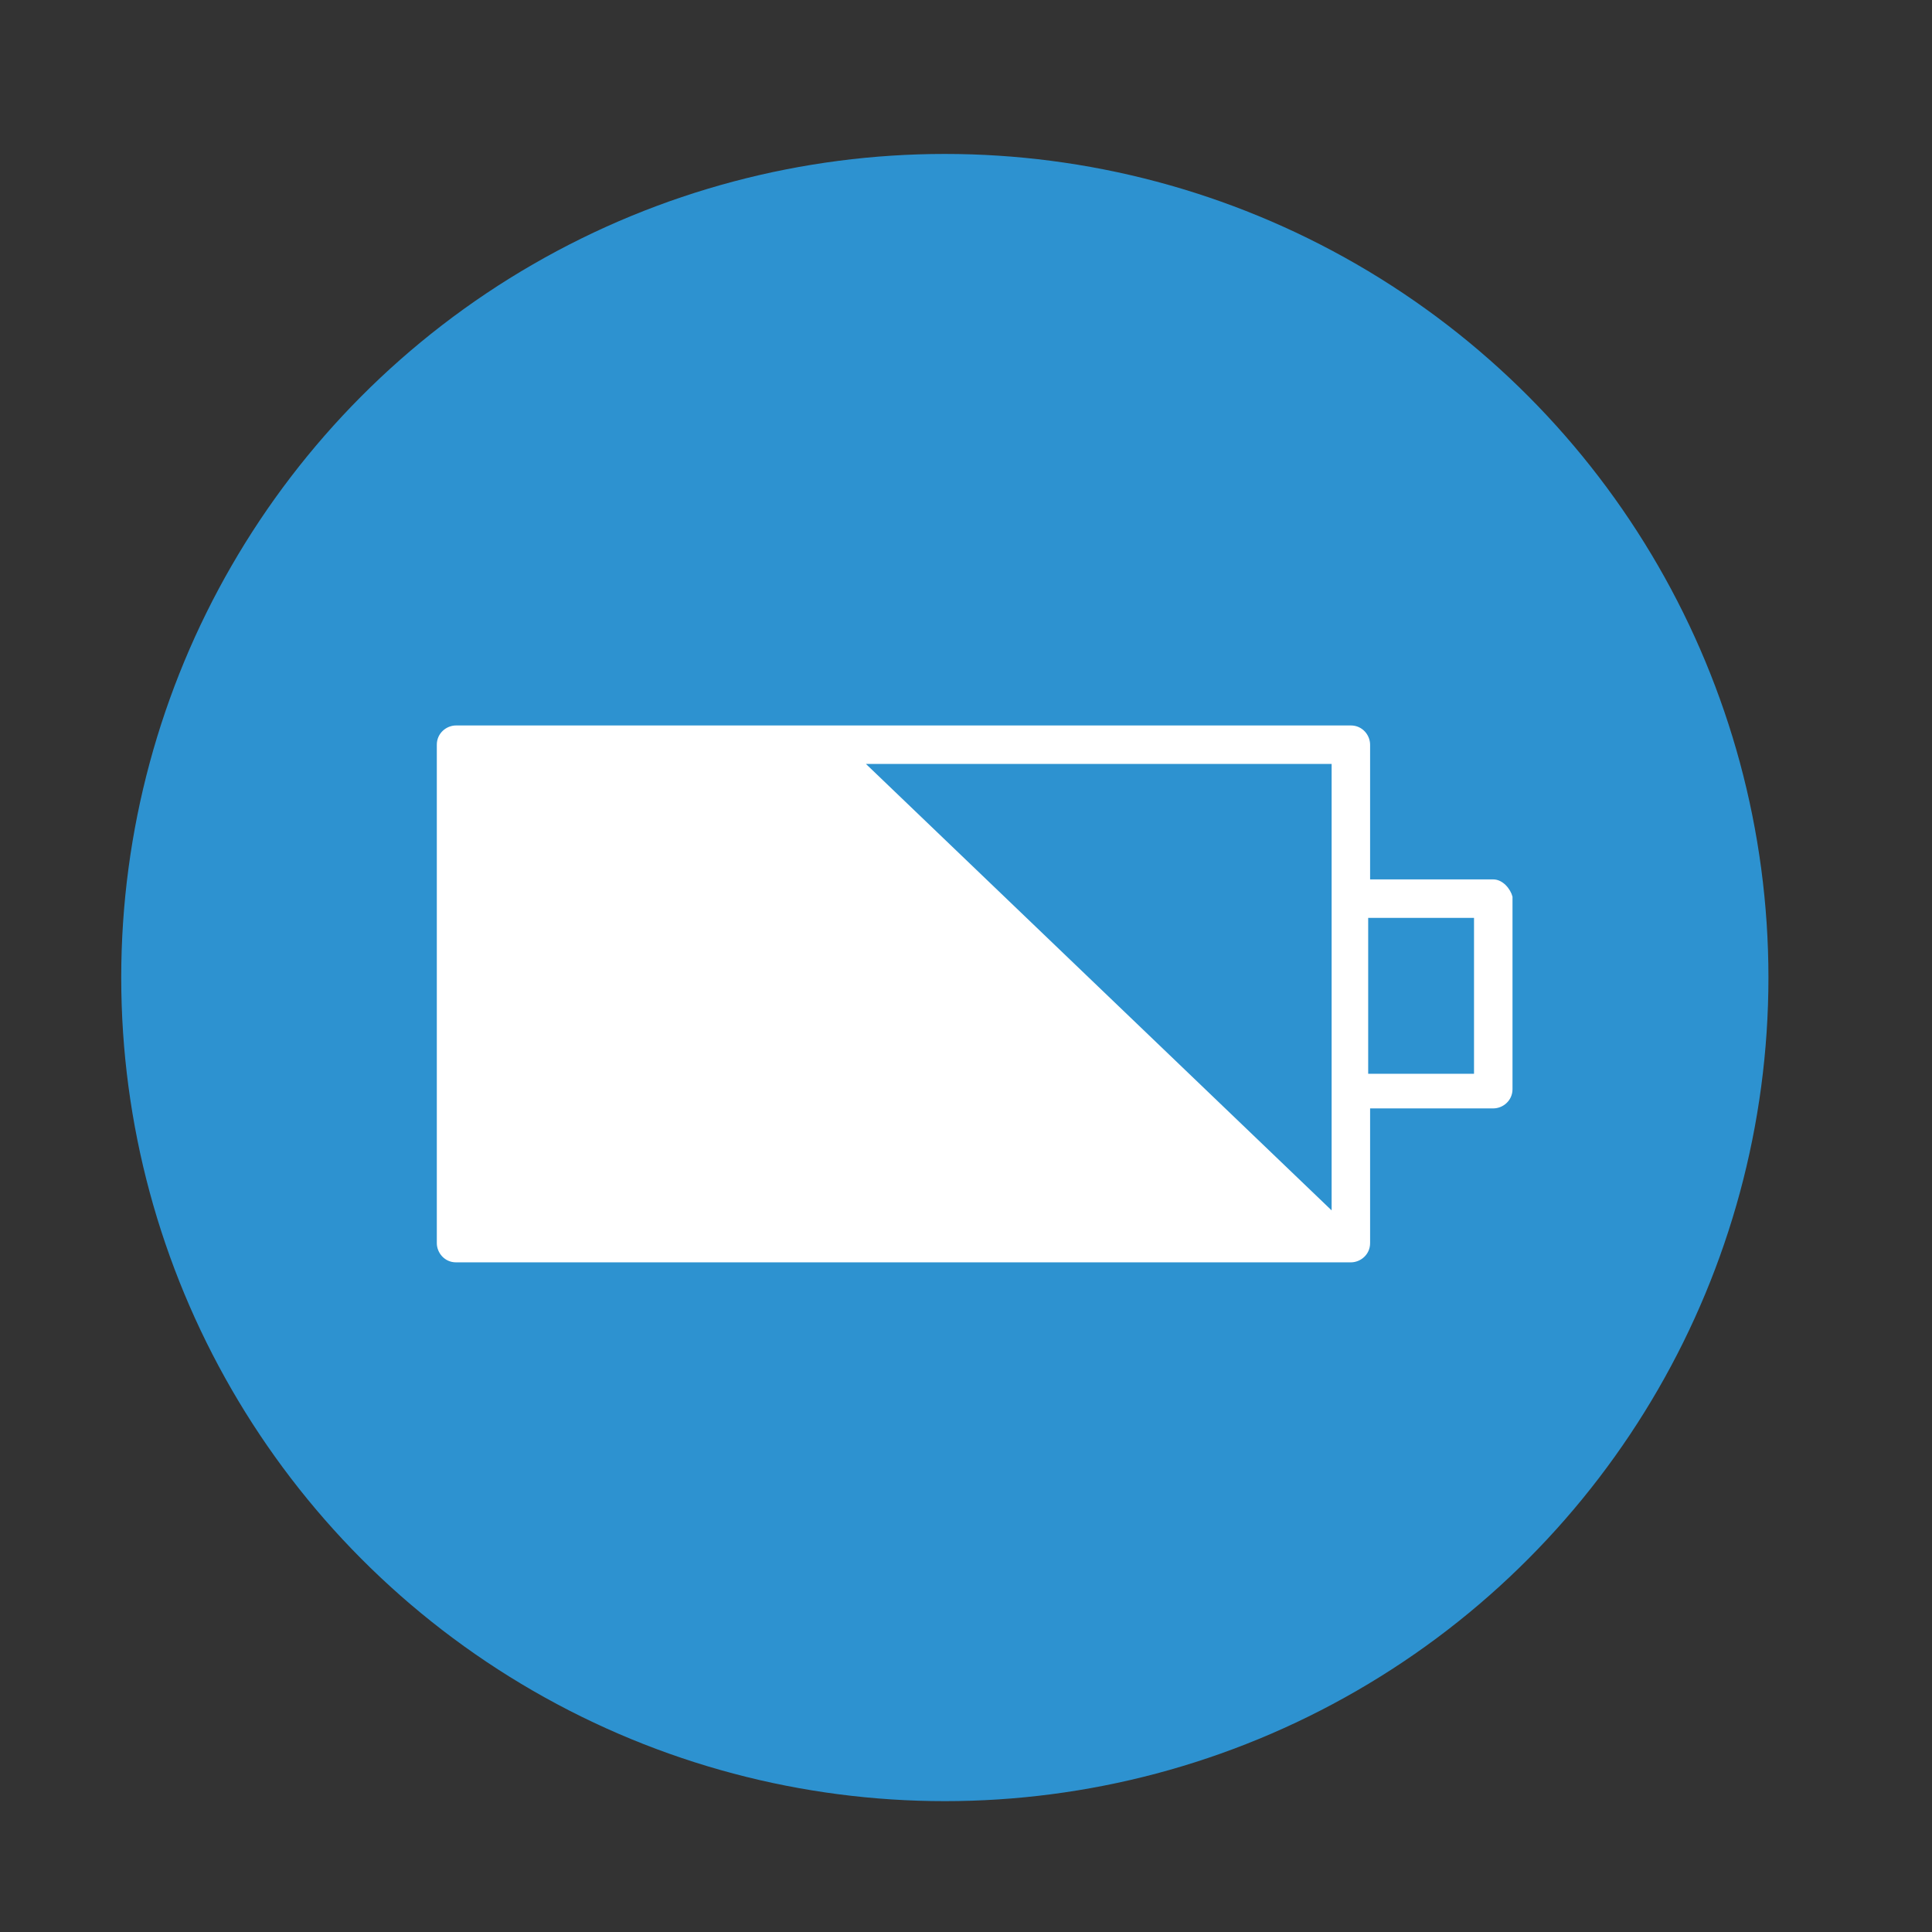 <?xml version="1.0" encoding="UTF-8"?> <!-- Generator: Adobe Illustrator 24.1.0, SVG Export Plug-In . SVG Version: 6.00 Build 0) --> <svg xmlns="http://www.w3.org/2000/svg" xmlns:xlink="http://www.w3.org/1999/xlink" id="Layer_1" x="0px" y="0px" viewBox="0 0 100.4 100.4" style="enable-background:new 0 0 100.4 100.4;" xml:space="preserve"><rect x="0" y="0" width="100.4" height="100.4" fill="#333333" stroke="none"/> <style type="text/css"> .st0{fill:#2D92D0;} .st1{fill:#FFFFFF;} .st2{display:none;} .st3{display:inline;} </style> <circle class="st0" cx="49.1" cy="50.8" r="42.8"></circle> <path class="st1" d="M77.6,45.7h-6.4v-7c0-0.5-0.4-1-1-1H23.7c-0.5,0-1,0.4-1,1v25.9c0,0.5,0.4,1,1,1h46.5c0.5,0,1-0.4,1-1v-7h6.4 c0.5,0,1-0.4,1-1v-10C78.5,46.2,78.1,45.7,77.6,45.7z M69.2,62.9L45,39.7h24.2V62.9z M76.6,55.8h-5.5v-8.1h5.5V55.8z"></path> </svg> 
